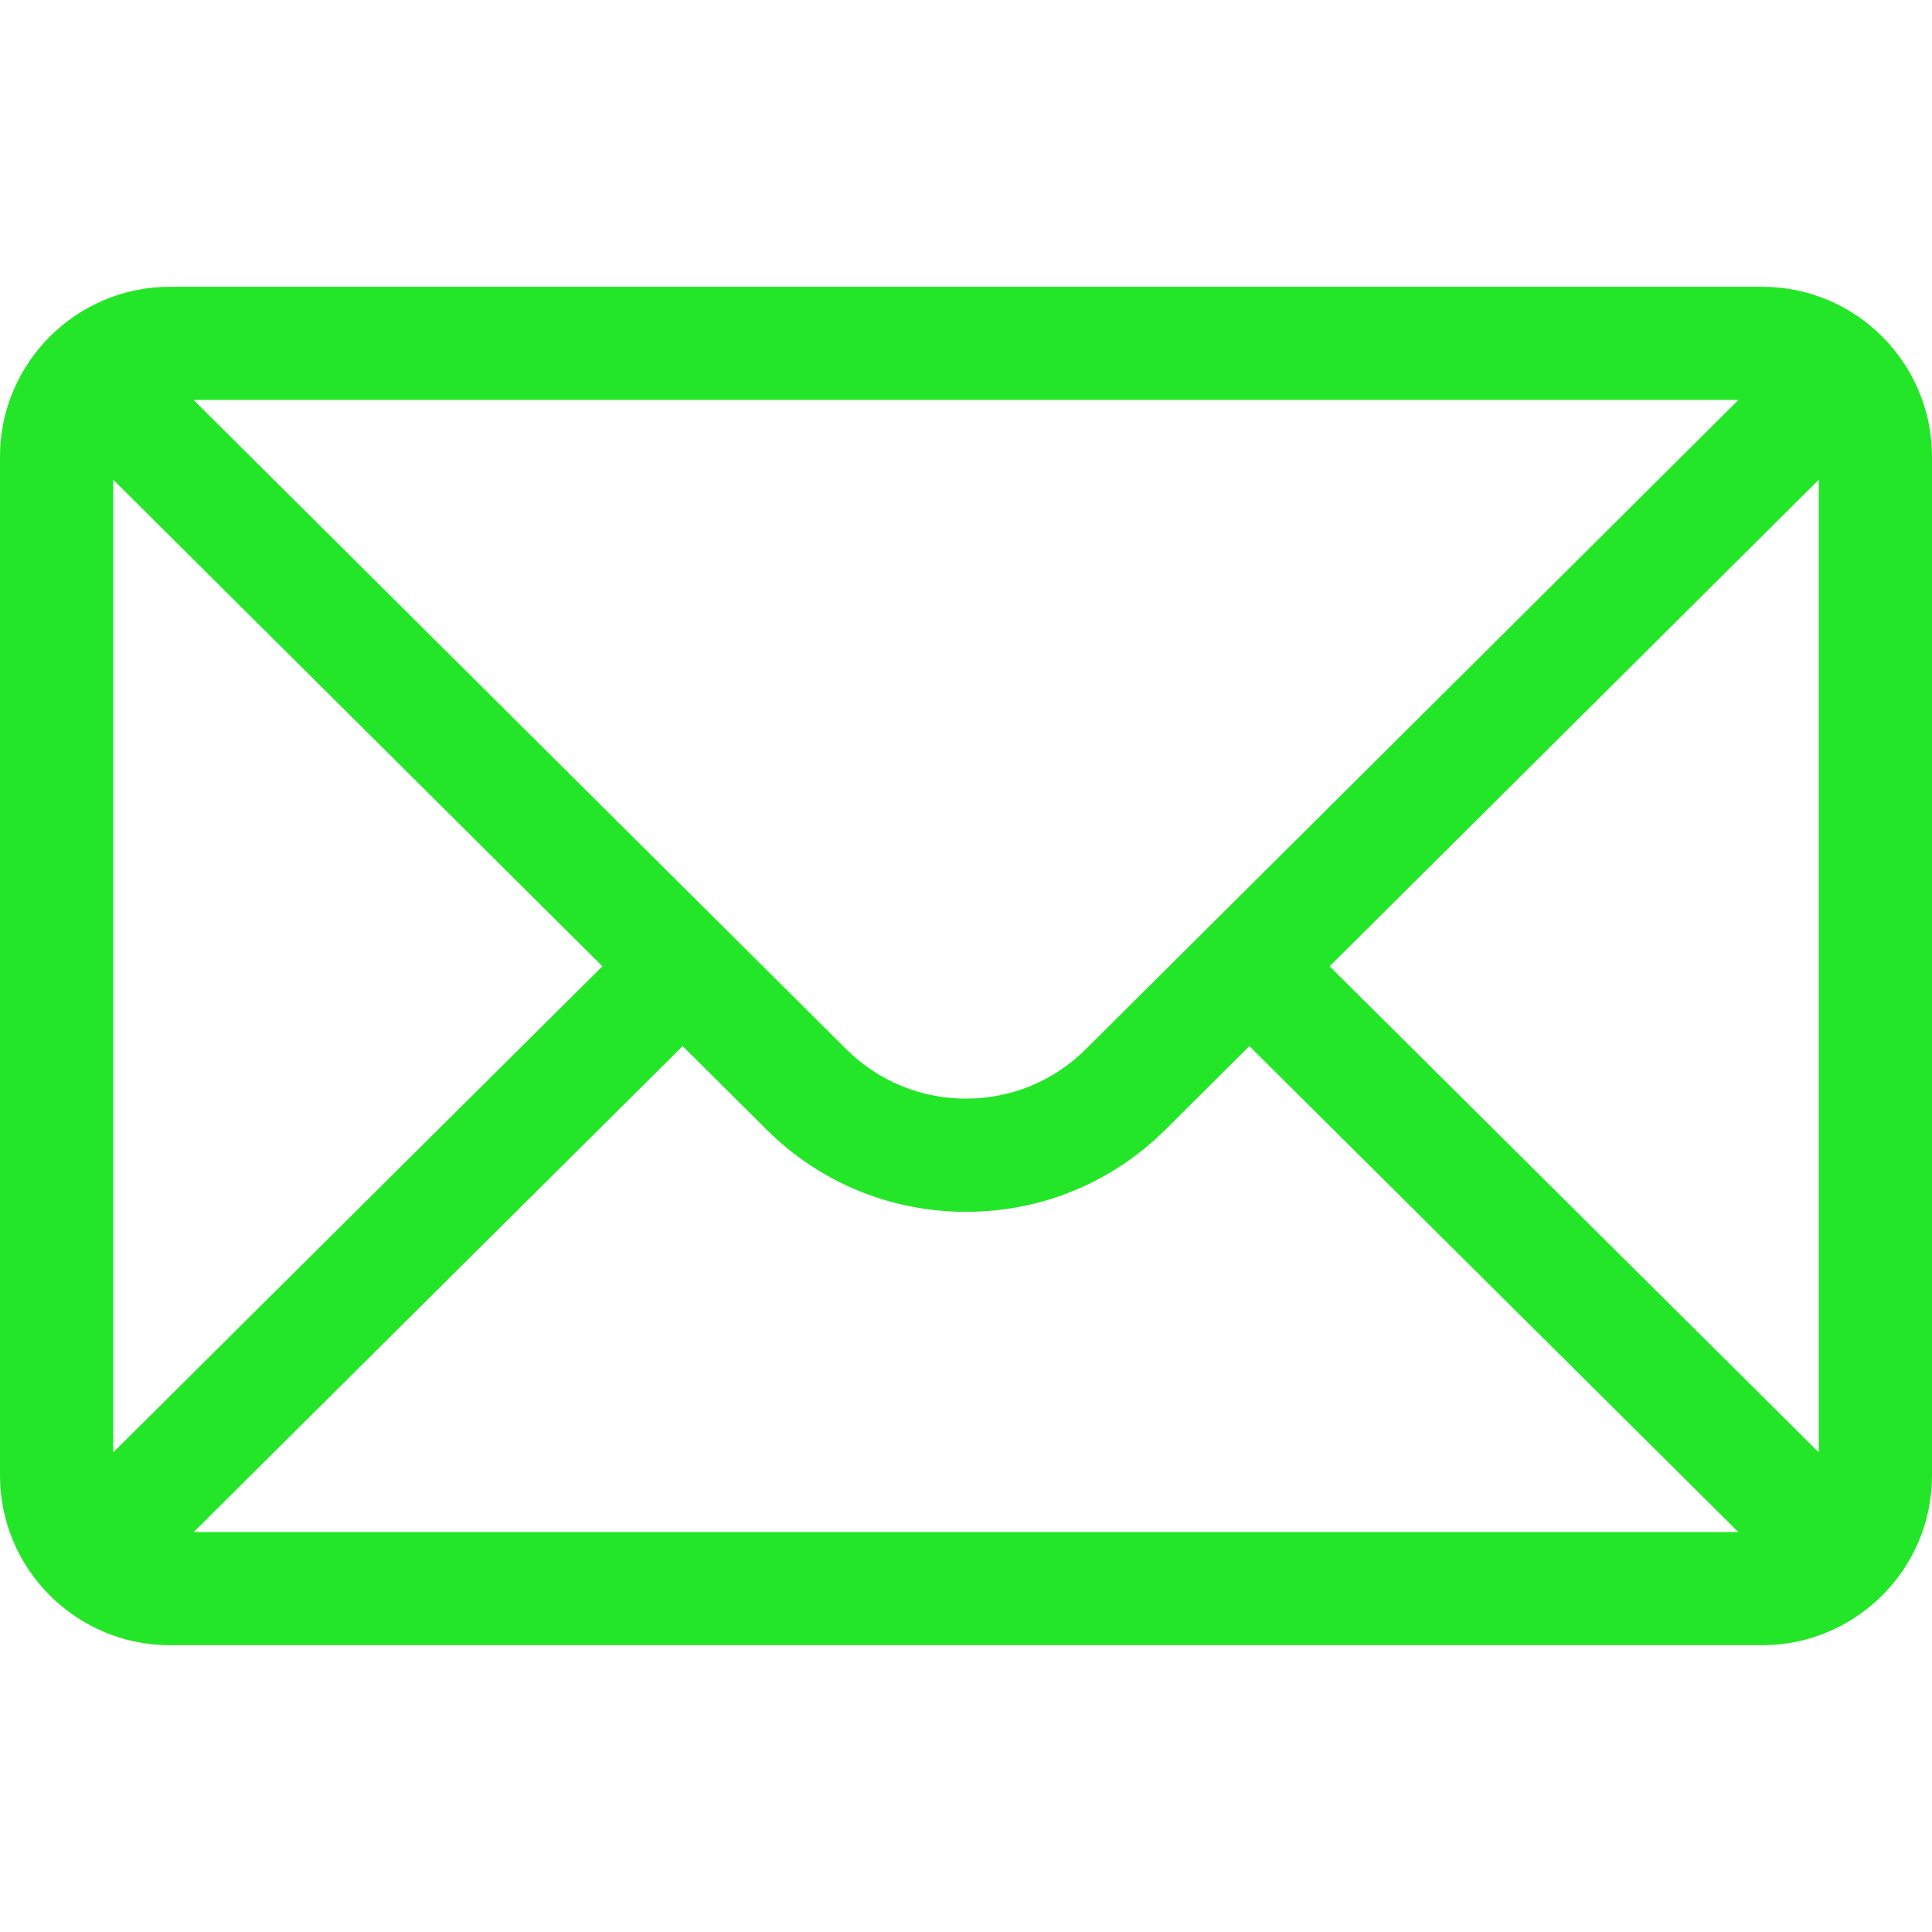 <?xml version="1.0" encoding="UTF-8"?> <svg xmlns="http://www.w3.org/2000/svg" width="45" height="45" viewBox="0 0 45 45" fill="none"><path d="M41.045 6.68H3.955C1.77 6.68 0 8.461 0 10.635V34.365C0 36.552 1.783 38.32 3.955 38.32H41.045C43.212 38.32 45 36.56 45 34.365V10.635C45 8.464 43.237 6.68 41.045 6.68ZM40.491 9.316C39.683 10.12 25.777 23.953 25.297 24.431C24.55 25.178 23.556 25.589 22.5 25.589C21.444 25.589 20.45 25.178 19.701 24.428C19.378 24.107 5.625 10.427 4.509 9.316H40.491ZM2.637 33.829V11.173L14.031 22.507L2.637 33.829ZM4.511 35.684L15.9 24.366L17.839 26.295C19.084 27.54 20.739 28.226 22.5 28.226C24.261 28.226 25.916 27.54 27.159 26.298L29.1 24.366L40.489 35.684H4.511ZM42.363 33.829L30.969 22.507L42.363 11.173V33.829Z" fill="#23E628"></path></svg> 